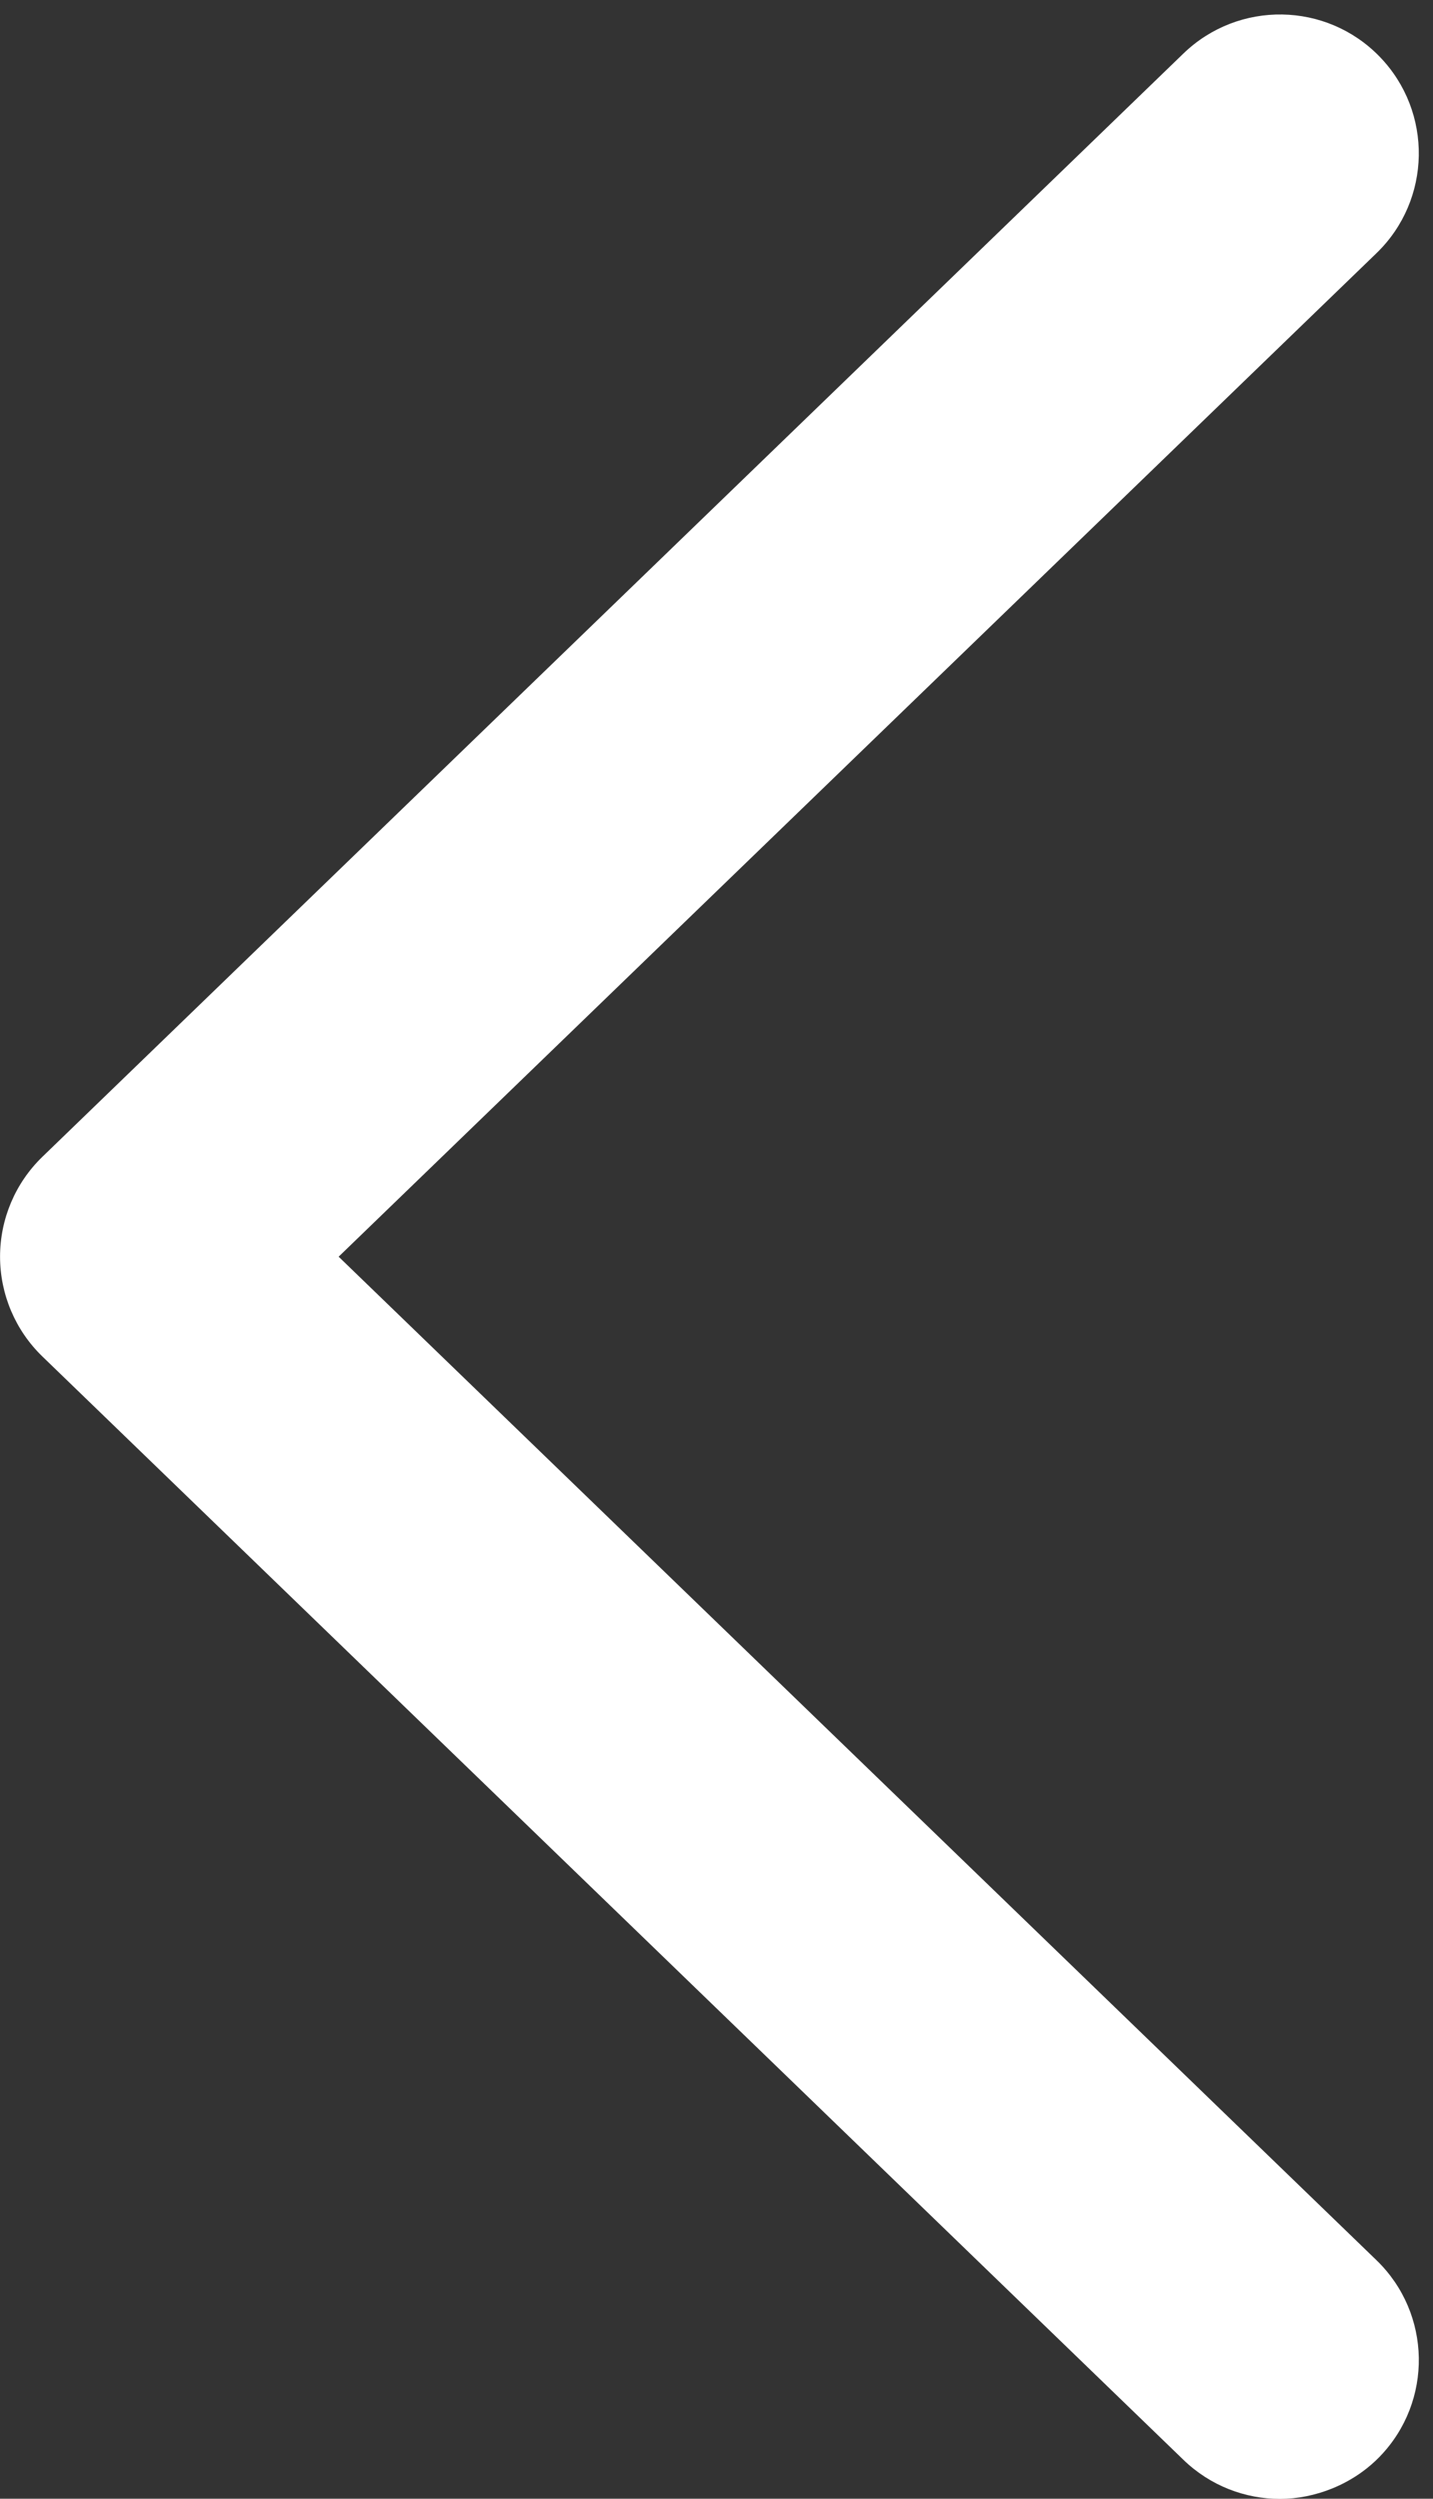 <?xml version="1.0" encoding="UTF-8" standalone="no"?><svg xmlns="http://www.w3.org/2000/svg" xmlns:xlink="http://www.w3.org/1999/xlink" data-name="Слой 1" fill="#000000" height="449.8" preserveAspectRatio="xMidYMid meet" version="1" viewBox="70.4 26.0 258.0 449.8" width="258" zoomAndPan="magnify"><rect x="70.4" y="26.0" width="258.0" height="449.8" fill="#333333" stroke="none"/><g id="change1_1"><path d="m131.37,252.22l186.85-180.64c9.93-9.6,10.19-25.42.6-35.35-9.6-9.93-25.42-10.19-35.35-.6L78.03,234.24c-4.87,4.71-7.62,11.2-7.62,17.97s2.75,13.26,7.62,17.97l205.44,198.62c4.85,4.69,11.12,7.03,17.37,7.03s13.07-2.55,17.98-7.62c9.6-9.93,9.33-25.75-.6-35.35l-186.85-180.64Z" fill="#ffffff"/></g></svg>